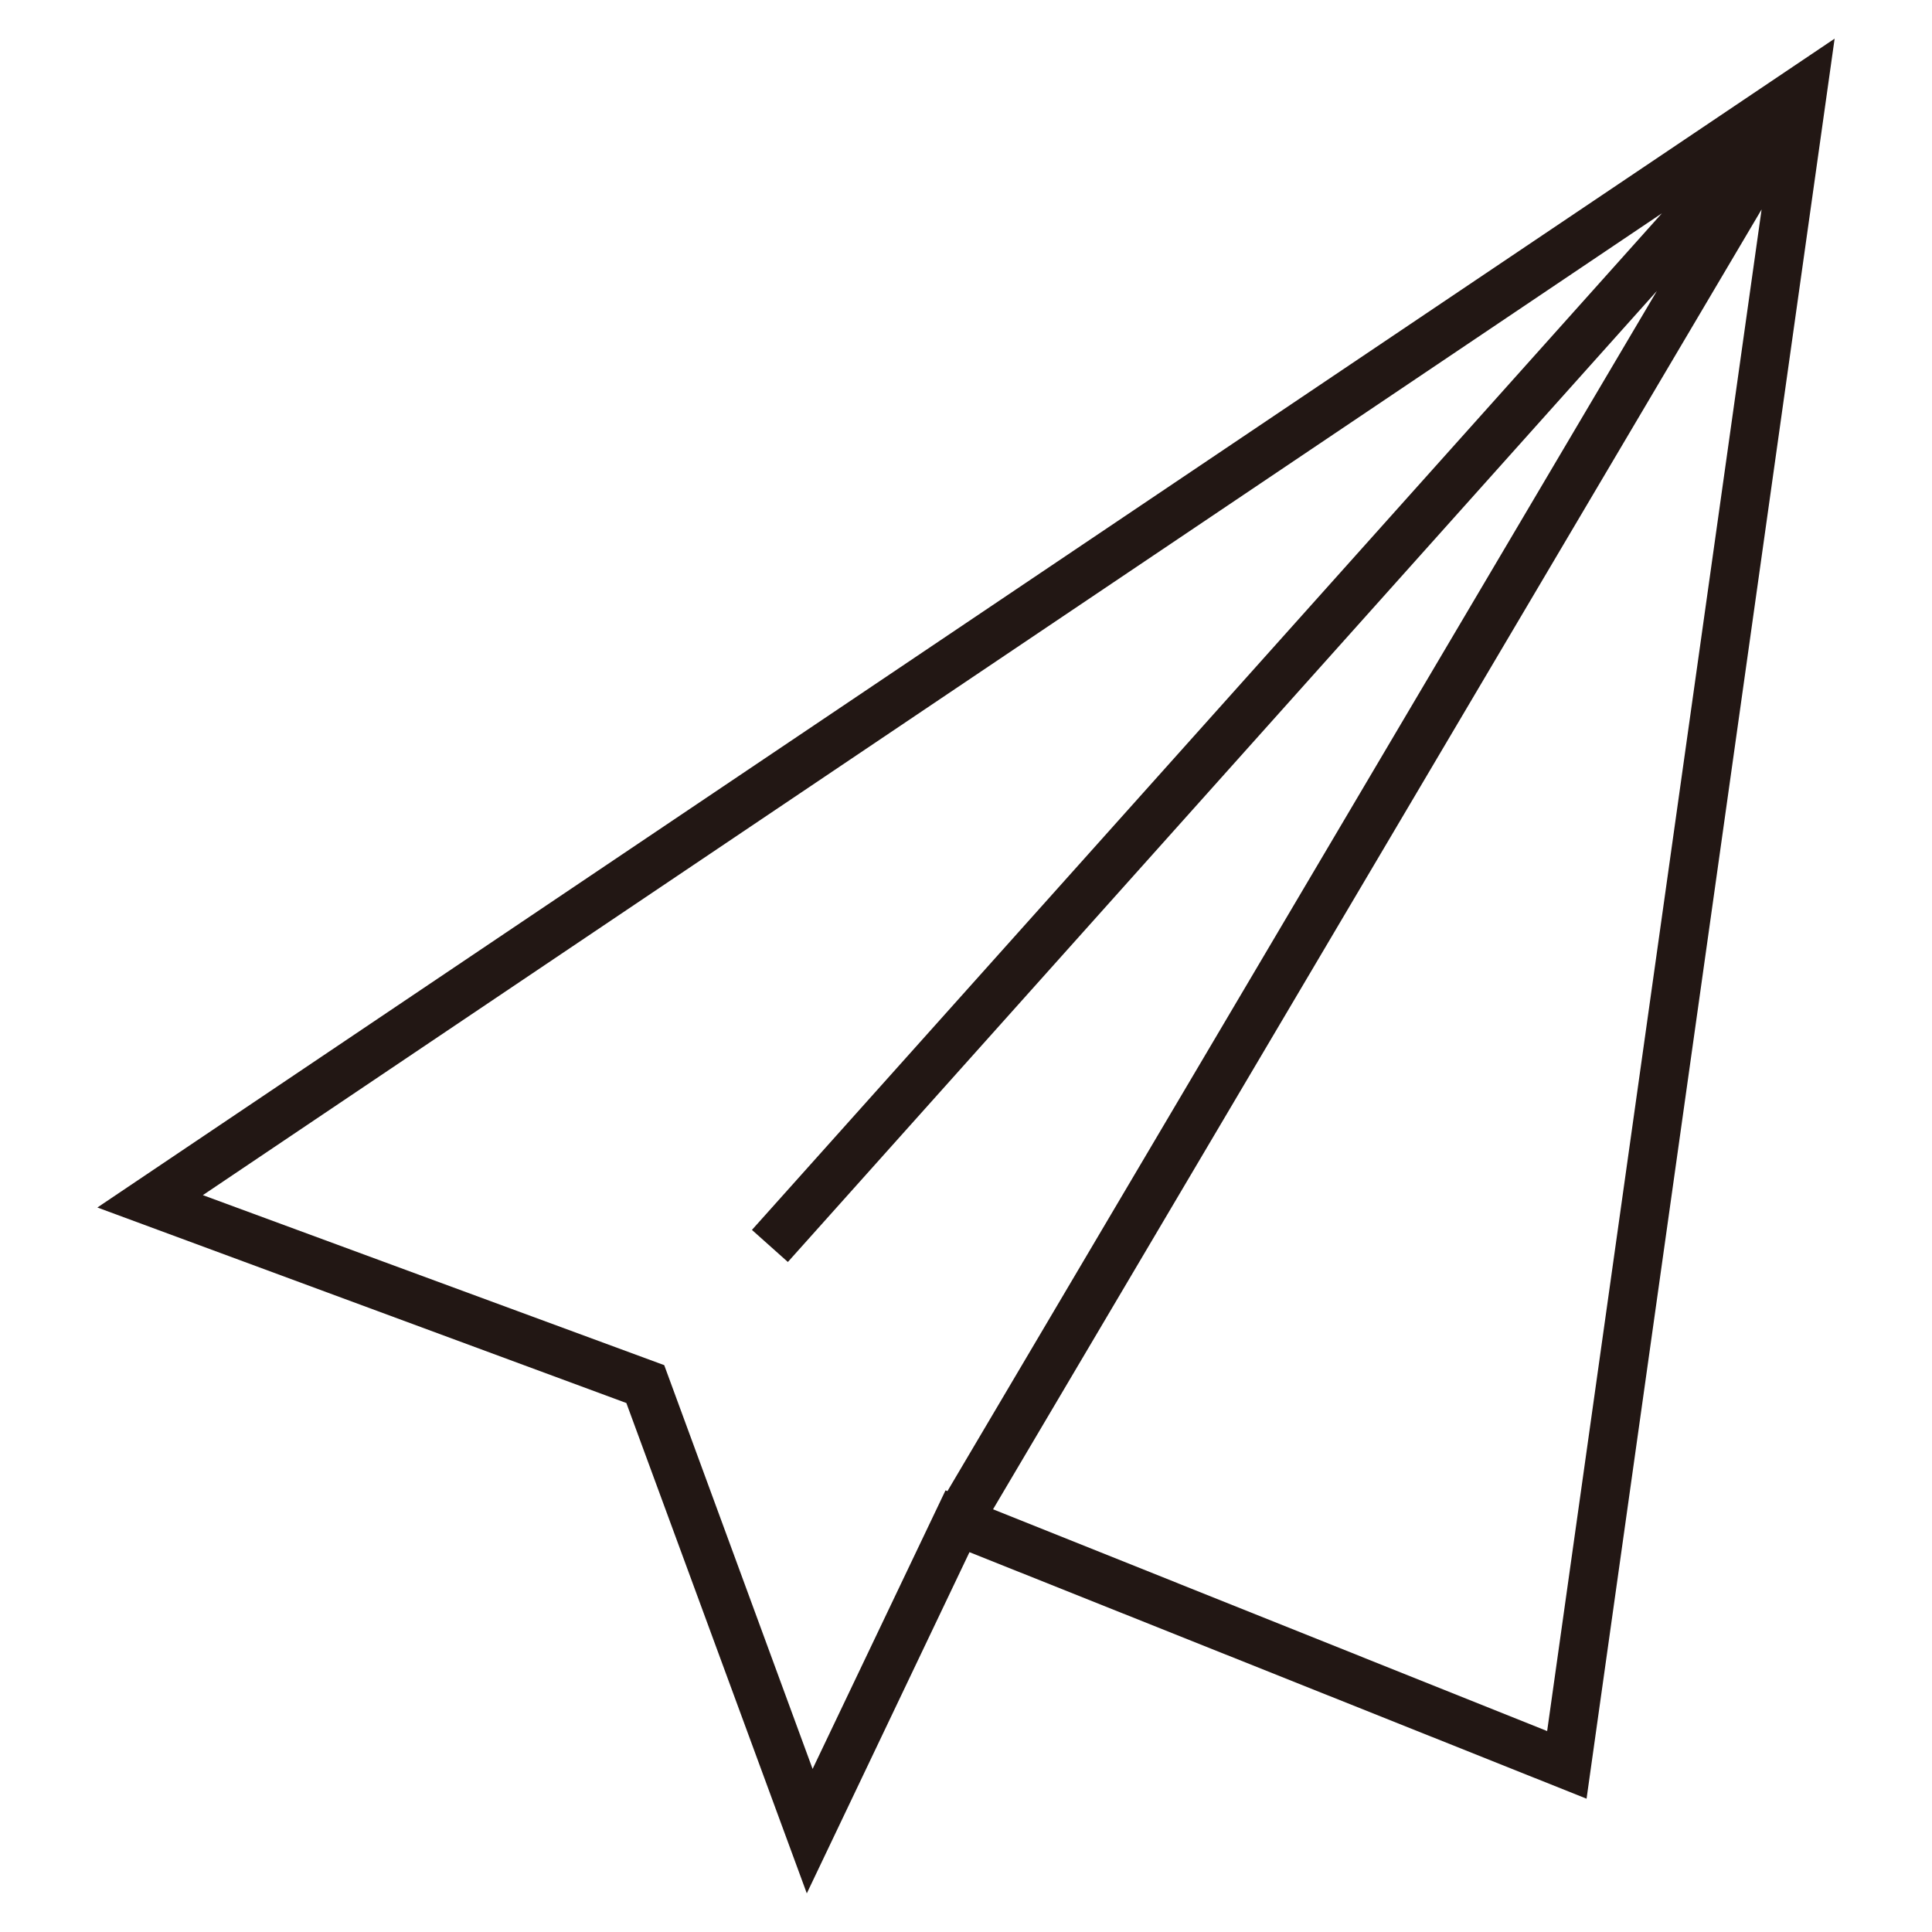 <?xml version="1.0" encoding="utf-8"?>
<!-- Generator: Adobe Illustrator 27.0.0, SVG Export Plug-In . SVG Version: 6.00 Build 0)  -->
<svg version="1.1" id="图层_1" xmlns="http://www.w3.org/2000/svg" xmlns:xlink="http://www.w3.org/1999/xlink" x="0px" y="0px"
	 viewBox="0 0 500 500" style="enable-background:new 0 0 500 500;" xml:space="preserve">
<style type="text/css">
	.st0{fill:#221714;}
</style>
<path class="st0" d="M25.2,312.5l136.9,50.6L208.8,490l42.1-88.3l159.7,63.8L474.8,10L25.2,312.5z M171.9,353.3l-119.4-44
	L430.1,55.2L194.6,318.3l9.3,8.3L428.8,75.3L245.2,385.9l-0.5-0.2l-34.4,72.1L171.9,353.3z M400.4,448L257,390.6L455.9,54.2
	L400.4,448z"/>
</svg>
